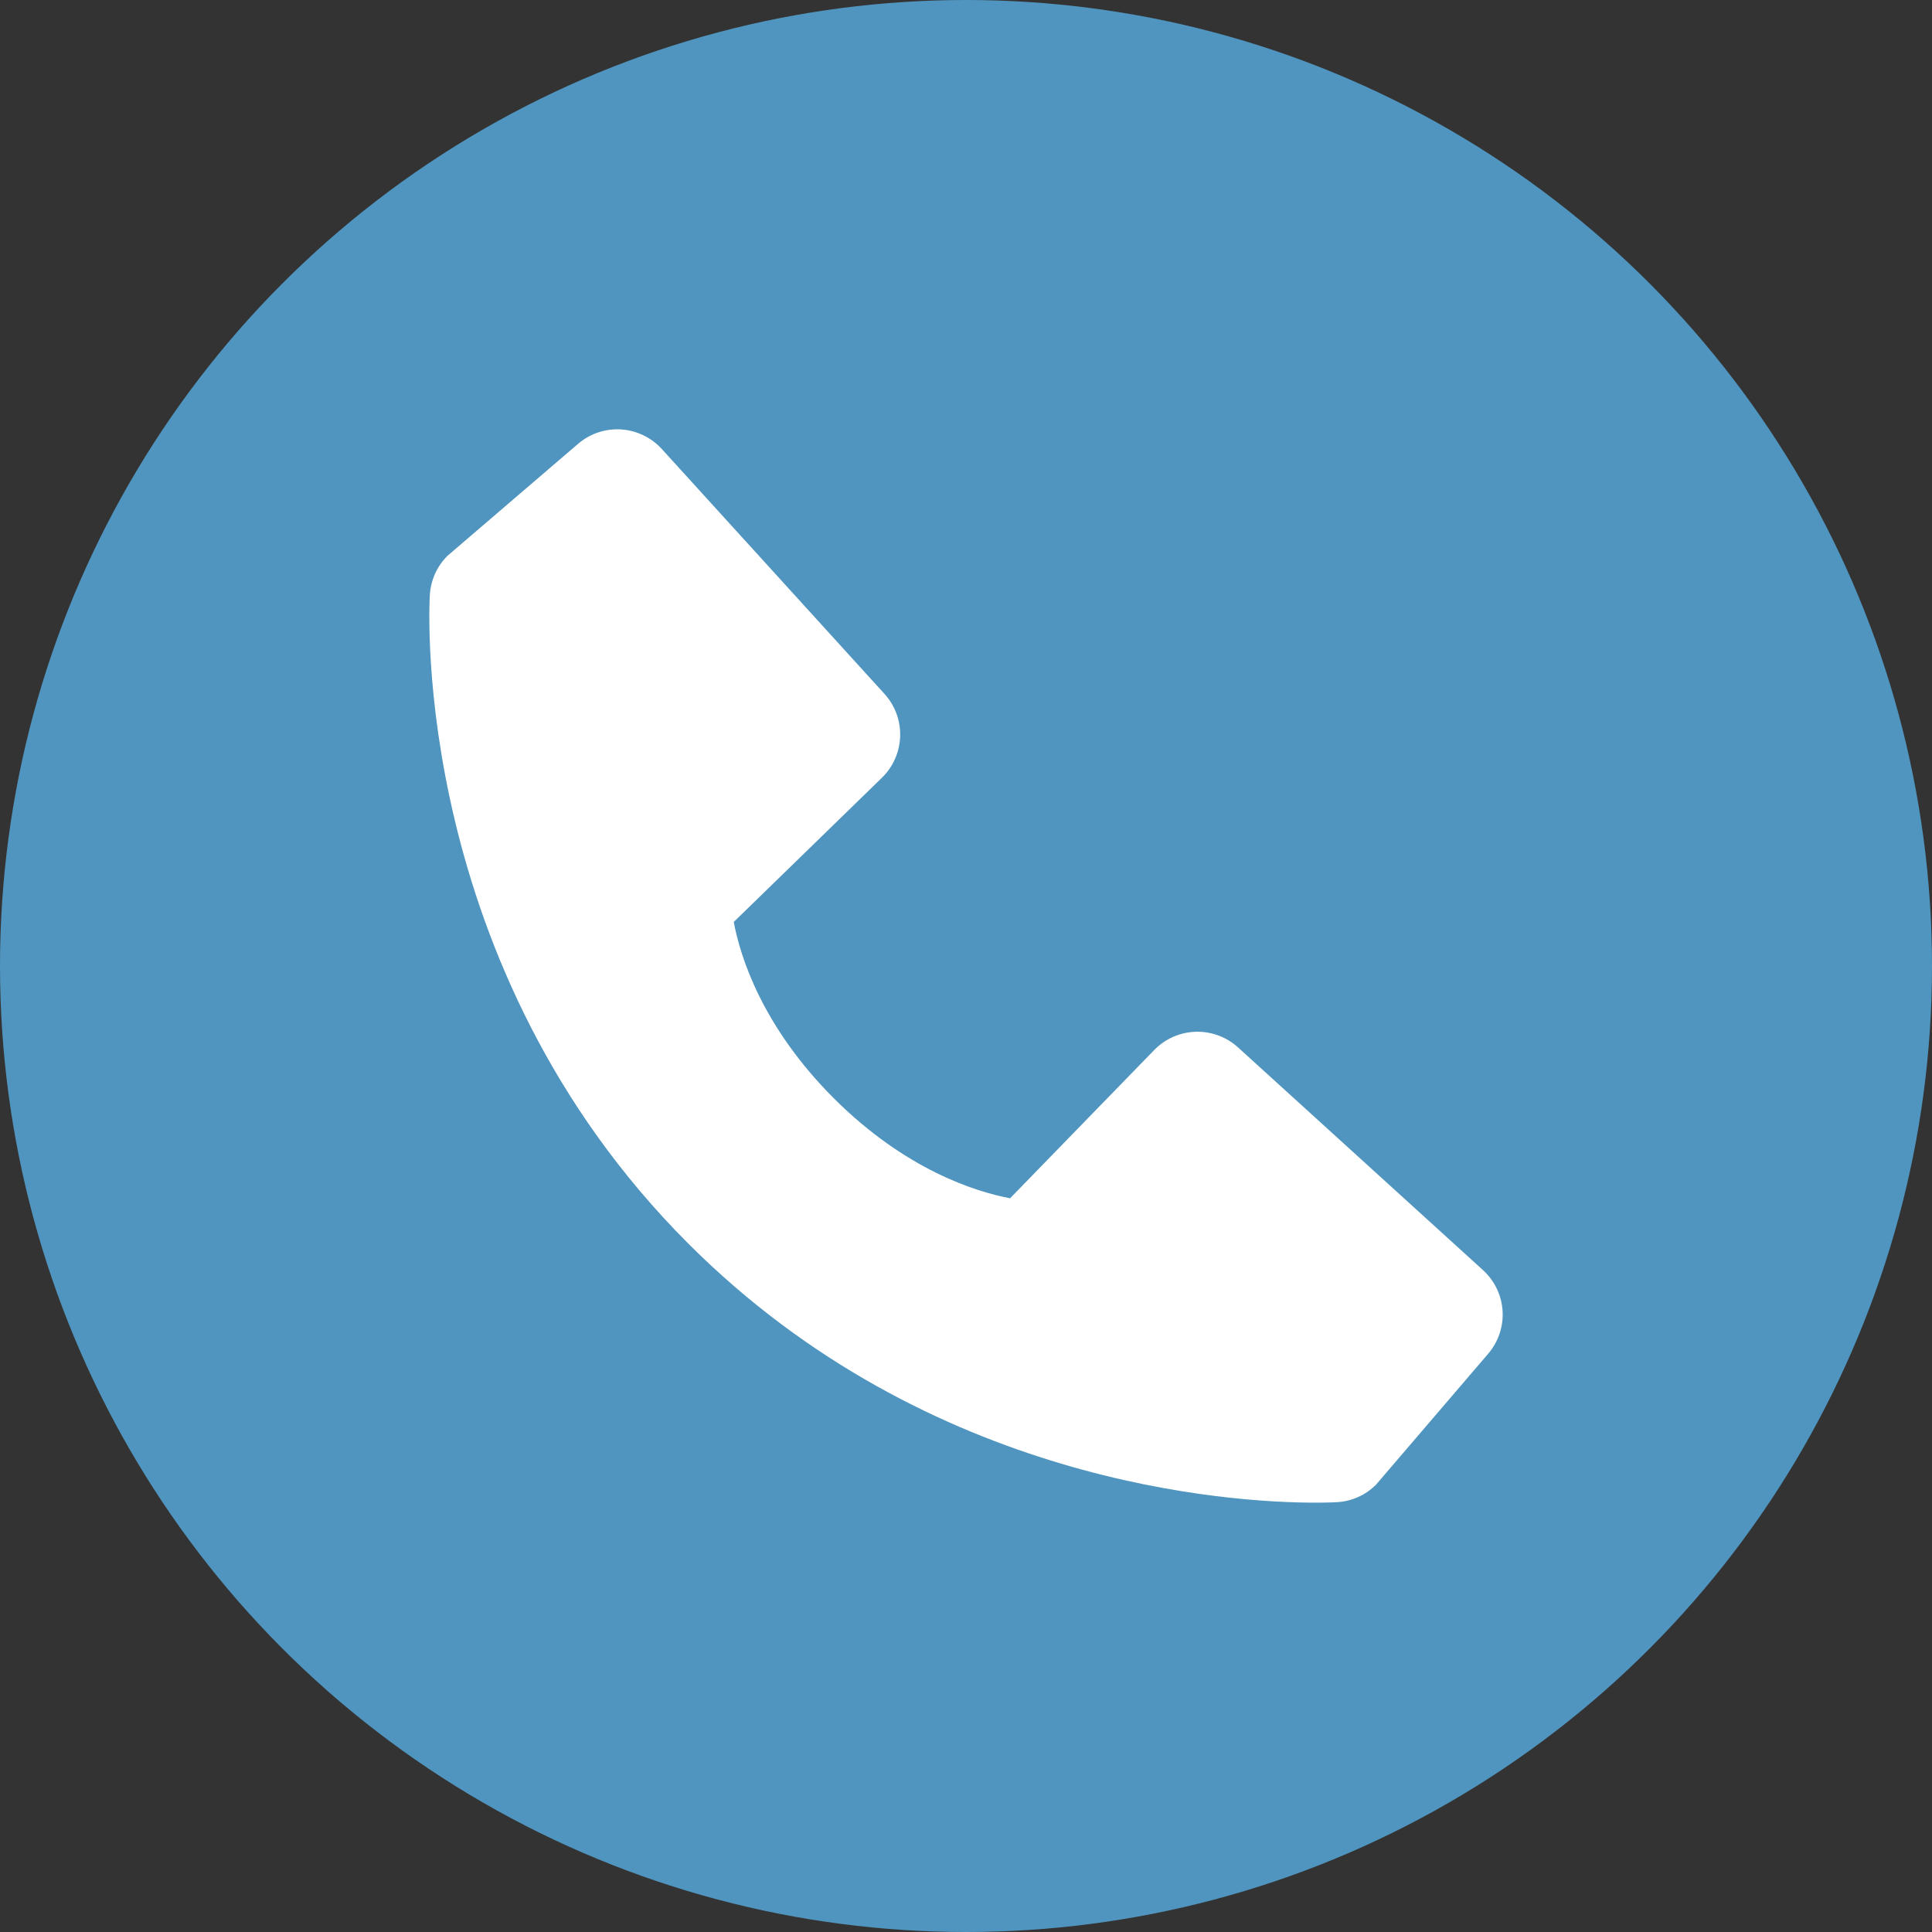 <svg width="48" height="48" viewBox="0 0 48 48" fill="none" xmlns="http://www.w3.org/2000/svg">
<rect x="0" y="0" width="48" height="48" fill="#333333" stroke="none"/>
<circle cx="24" cy="24" r="24" fill="#5095BF"/>
<path d="M36.844 31.555L30.759 26.023C30.471 25.761 30.093 25.622 29.705 25.634C29.316 25.646 28.948 25.808 28.677 26.087L25.095 29.771C24.232 29.606 22.499 29.066 20.715 27.286C18.93 25.5 18.39 23.762 18.23 22.906L21.911 19.323C22.19 19.052 22.352 18.683 22.364 18.294C22.377 17.906 22.237 17.528 21.975 17.24L16.444 11.157C16.182 10.869 15.818 10.694 15.429 10.669C15.04 10.645 14.658 10.773 14.362 11.027L11.114 13.812C10.855 14.072 10.7 14.418 10.679 14.784C10.657 15.158 10.229 24.023 17.103 30.899C23.099 36.895 30.611 37.333 32.679 37.333C32.982 37.333 33.167 37.324 33.217 37.321C33.583 37.301 33.928 37.146 34.187 36.886L36.971 33.636C37.225 33.341 37.355 32.958 37.331 32.57C37.307 32.181 37.132 31.817 36.844 31.555Z" fill="white"/>
</svg>
